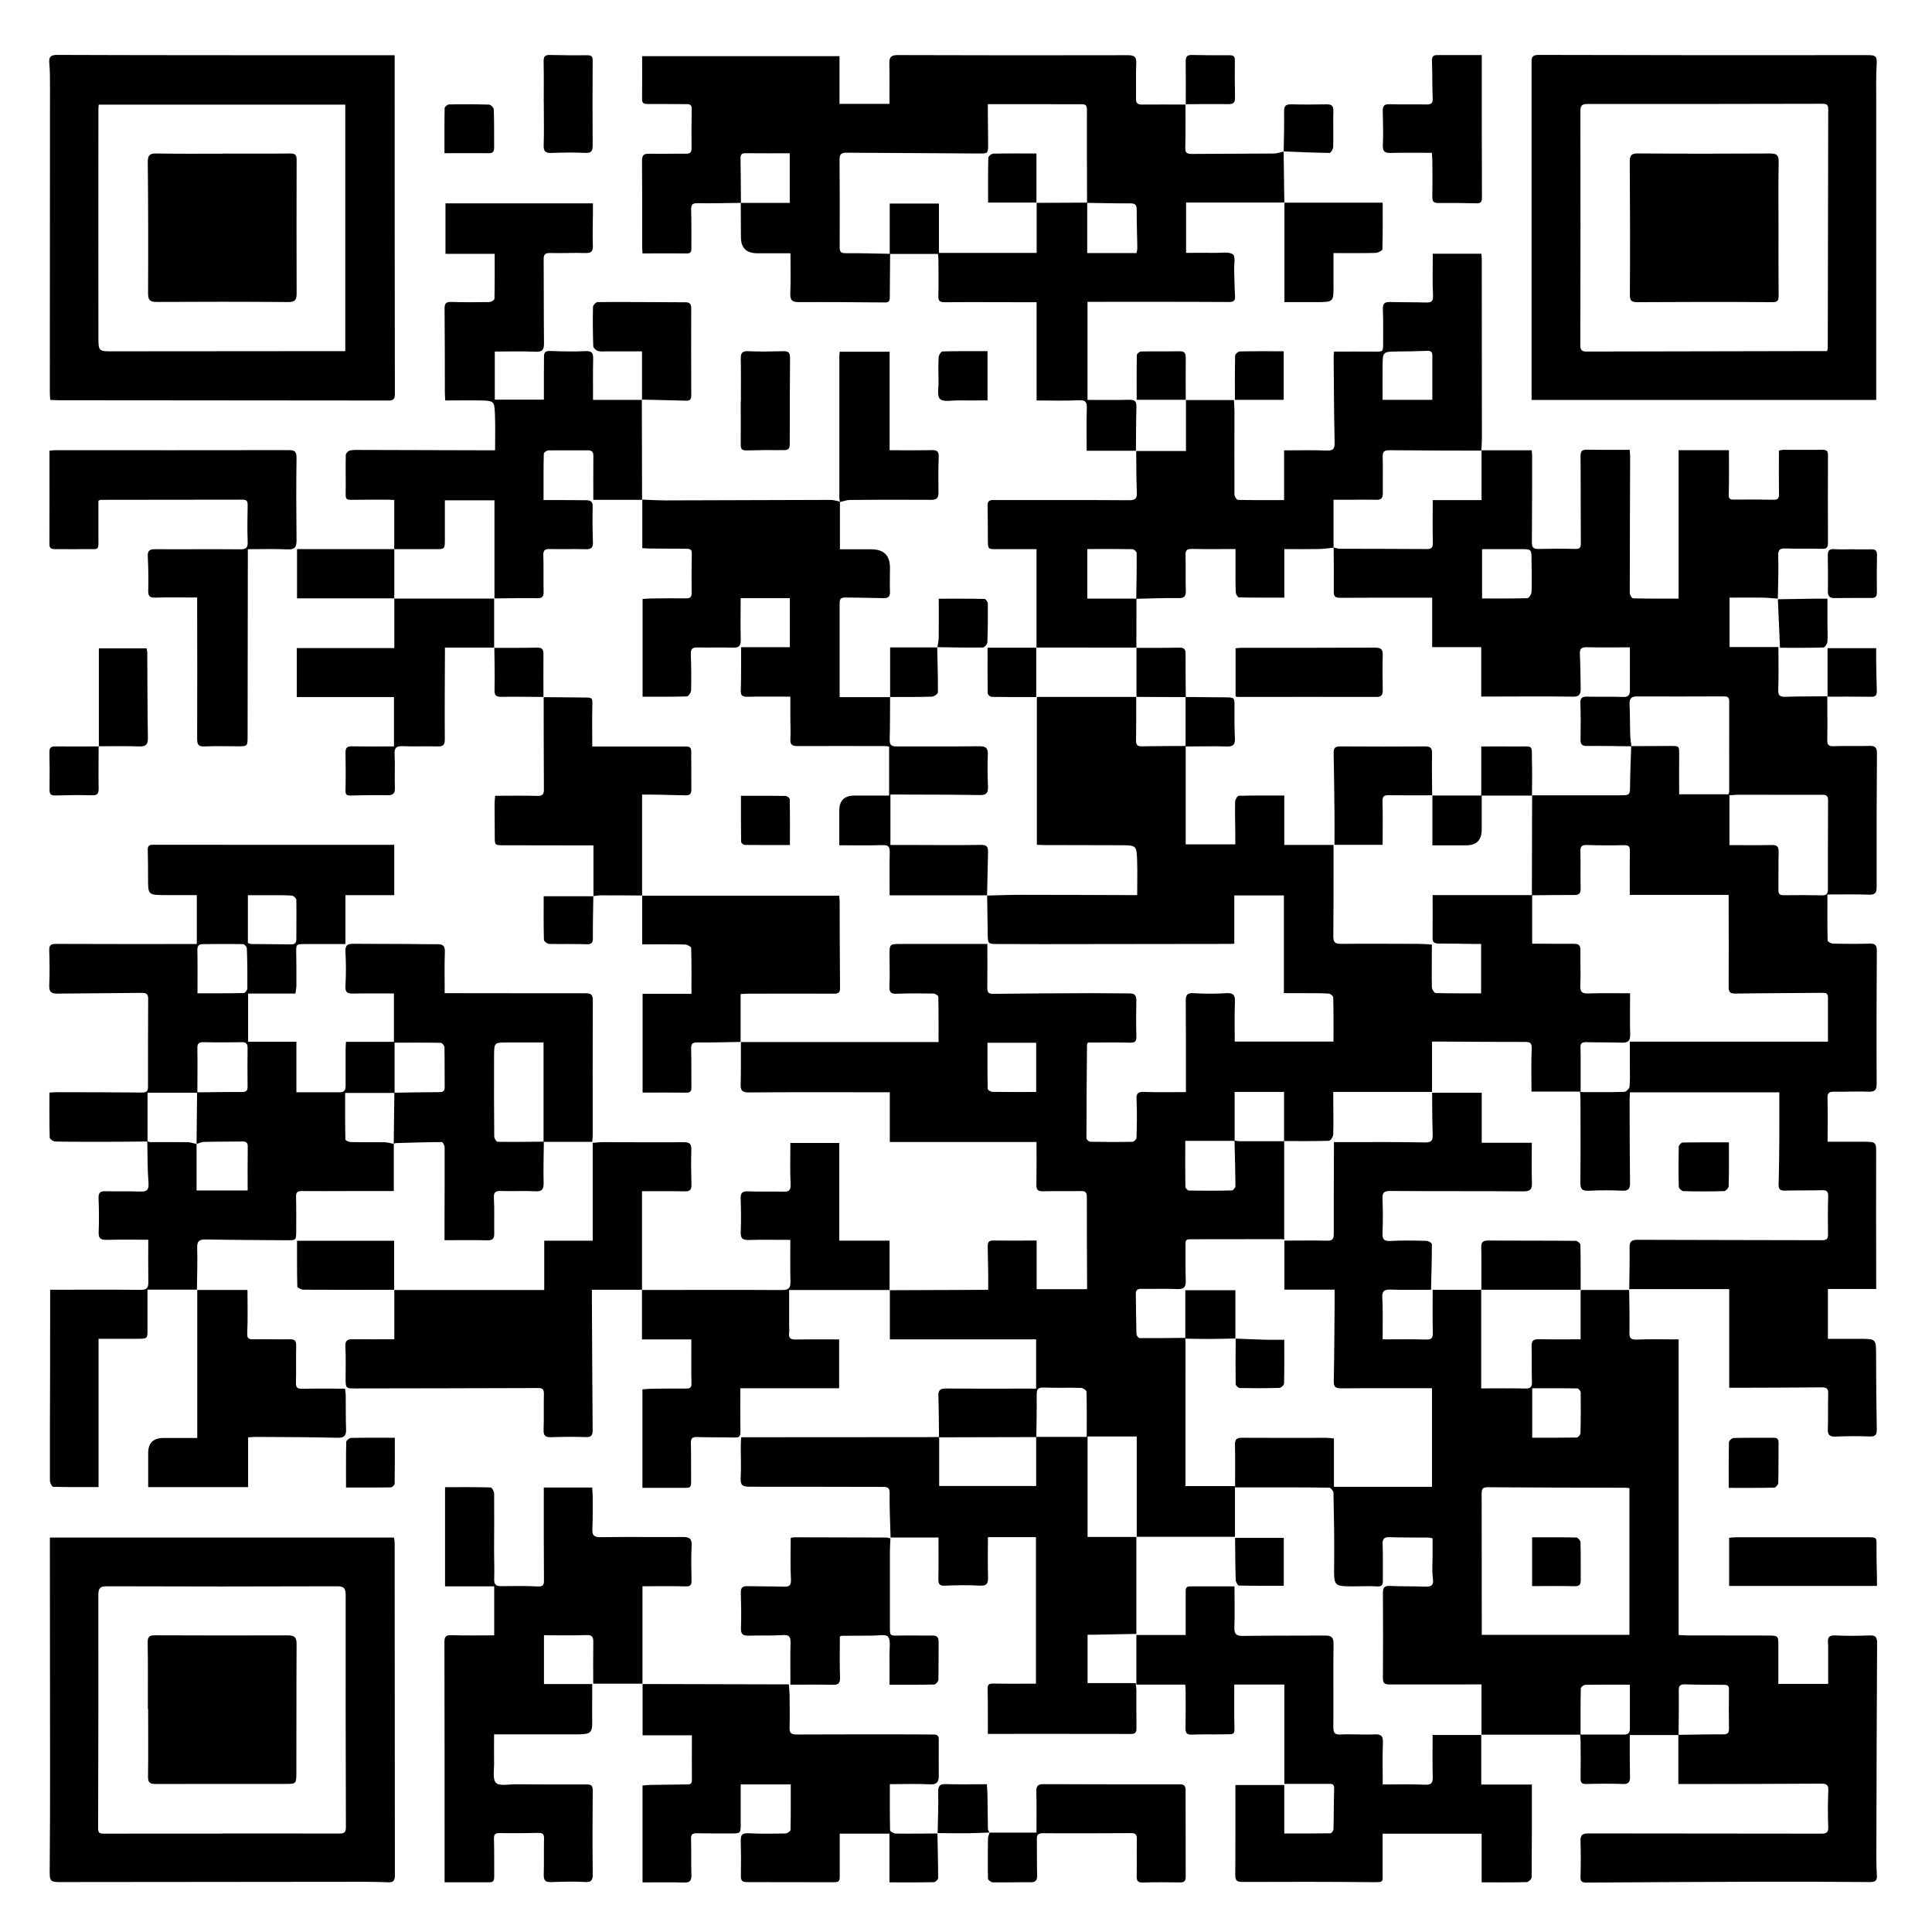 <svg width="342" height="342" fill="none" xmlns="http://www.w3.org/2000/svg"><rect width="100%" height="100%" fill="#808080" stroke="none"/><g clip-path="url(#a)"><path d="M0 342V0h342v342H0z" fill="#fff"/><path d="M166.222 254.551c-.03-2.49-.03-4.98-.11-7.47-.03-1.07.39-1.3 1.39-1.29 5.27.05 10.54.02 15.91.02v-8.72h-25.89v-8.74l-.03.04 15.82-.06h1.62c0-1.02.01-1.91 0-2.81-.02-1.62-.06-3.24-.09-4.86-.01-.6.09-1.06.86-1.06 2.57.02 5.14 0 7.8 0v8.61h8.93v-1.35c-.02-4.98-.05-9.97-.04-14.95 0-.82-.22-1.09-1.05-1.07-2.24.05-4.49-.02-6.73.04-.88.02-1.17-.26-1.15-1.13.04-2.49.02-4.97.02-7.6h-25.97v-8.8h-3.04c-7.31 0-14.62-.03-21.93.03-1.22.01-1.46-.39-1.43-1.48.07-2.49.03-4.98.04-7.48l-.05.04h35.04c0-2.79.02-5.4-.04-8.01 0-.2-.52-.56-.81-.57-2.16-.04-4.32-.06-6.48.03-1 .04-1.42-.16-1.37-1.27.09-1.82.03-3.65.02-5.48 0-2.04 0-2.06 2.02-2.06h15.3c0 2.67.02 5.2-.01 7.72 0 .74.11 1.12 1.02 1.11 5.86-.08 11.71-.1 17.57-.12 2.2 0 4.4.05 6.6.04.93 0 1.21.4 1.19 1.29-.05 2.12-.05 4.24.01 6.35.02.9-.29 1.11-1.16 1.08-2.48-.07-4.96-.02-7.43-.02-.07.18-.15.29-.15.4-.05 5.52-.1 11.04-.1 16.56 0 .21.44.59.68.6 2.49.05 4.98.06 7.47.01.25 0 .7-.45.71-.7.06-2.24.12-4.49.01-6.72-.06-1.1.16-1.45 1.31-1.41 2.43.09 4.86.03 7.43.03v-2.62c0-4.49 0-8.97-.03-13.46 0-1.01.15-1.51 1.37-1.43 1.94.13 3.91.11 5.85 0 1.28-.08 1.53.42 1.48 1.57-.09 2.31-.03 4.62-.03 7h17.48c0-2.68.02-5.25-.04-7.82 0-.24-.52-.66-.81-.68-1.37-.08-2.74-.06-4.11-.07h-3.82v-17.3h-8.78v8.55c-.3.01-.5.03-.7.03-11.05.01-22.1.03-33.14.04-2.62 0-5.23-.01-7.85-.02-1.95 0-1.94 0-1.96-1.9-.02-2.24-.06-4.48-.1-6.73l-.04.05c2.03-.05 4.06-.13 6.1-.13 6.43 0 12.87.03 19.3.05h1.2c0-2.08.06-4.09-.01-6.11-.1-2.69-.14-2.7-2.87-2.72-4.57-.02-9.13-.02-13.7-.03-.37 0-.73-.03-1.18-.05v-26.17h17.63l-.04-.05c0 2.57 0 5.15-.03 7.72 0 .7.13 1.08.94 1.07 2.61-.05 5.23-.04 7.85-.06v17.42h8.78v-1.82c-.02-1.91-.08-3.82-.03-5.73 0-.37.41-1.04.64-1.05 2.64-.07 5.29-.05 8.06-.05v8.75h8.72v2.46c0 4.57.01 9.14-.04 13.7-.01 1.02.28 1.36 1.34 1.35 4.57-.04 9.14-.01 13.71 0 .77 0 1.54.07 2.39.12v1.12c0 2.16-.04 4.32.01 6.47 0 .36.44 1 .7 1 2.68.07 5.36.05 8.01.05v-8.74h-.92c-2.2-.03-4.4-.07-6.6-.08-.69 0-1.08-.17-1.07-.97.03-2.48.01-4.96.01-7.6h17.62v8.6h1.12c2.08.01 4.15.04 6.23.02.81 0 1.21.19 1.19 1.12-.05 2.07.09 4.16-.02 6.23-.06 1.2.31 1.48 1.46 1.44 2.39-.09 4.79-.03 7.35-.03 0 2.53-.05 4.93.02 7.32.03 1.21-.49 1.46-1.57 1.42-2.07-.08-4.15-.02-6.23-.09-.79-.02-1.03.26-1 1.01.05 1.16.03 2.32.03 3.49v4.34c2.77 0 5.26.04 7.74-.04.33-.01.89-.6.92-.96.11-1.28.05-2.57.05-3.86v-4.07h35.07c0-2.7-.01-5.27 0-7.84 0-.7-.33-.8-.93-.8-5.15.05-10.3.05-15.45.13-.94.01-1.21-.25-1.2-1.19.04-4.78.01-9.55 0-14.33v-1.95h-17.5c0-2.67-.03-5.19.02-7.72.02-.8-.16-1.1-1.02-1.08-2.2.05-4.4.05-6.6-.03-.89-.03-1.16.23-1.14 1.11.06 2.2-.02 4.4.04 6.6.02.91-.32 1.15-1.16 1.14-2.49-.02-4.98.03-7.47.05.01-5.91.02-11.81.04-17.72l-.02.02c5.19 0 10.37.01 15.56 0 1.83 0 1.78-.03 1.8-1.89.02-2.27.13-4.54.2-6.81l6.96-.03c1.56 0 1.54-.01 1.53 1.58-.02 2.35 0 4.7 0 6.97h8.73c.09-.29.13-.37.13-.44 0-5.35-.02-10.7 0-16.05 0-.82-.45-.84-1.04-.84-5.1.01-10.21.04-15.31.01-1.08 0-1.34.47-1.29 1.45.09 1.82.06 3.65.12 5.47.02.64.14 1.27.21 1.91-2.61-.03-5.22-.09-7.84-.06-.85 0-1.18-.22-1.17-1.1.04-2.16.05-4.32-.03-6.47-.04-.99.36-1.18 1.24-1.16 2.12.05 4.23-.02 6.35.05.91.03 1.18-.34 1.18-1.15V114.591c-2.63 0-5.16.04-7.69-.02-.97-.02-1.2.34-1.16 1.23.09 2.07.11 4.15.14 6.22 0 .85-.26 1.32-1.32 1.3-4.69-.07-9.38-.03-14.07-.02h-2.22v-8.75h-8.68v-8.75c-5.58 0-10.93-.02-16.28.02-.89 0-1.15-.26-1.14-1.12.03-2.61 0-5.23-.02-7.84l-.03.04c.4.08.8.24 1.21.24 5.11.02 10.22.01 15.33.05.92 0 1.07-.35 1.05-1.19-.07-2.44-.02-4.88-.02-7.47h8.64v-8.85l-.03.03h8.91c.03.34.07.65.07.97 0 5.11 0 10.21-.04 15.32 0 .84.23 1.19 1.12 1.17 2.2-.05 4.4-.06 6.6 0 .83.02.94-.32.94-1.04-.03-5.11 0-10.21-.05-15.32-.01-.95.25-1.23 1.17-1.21 2.48.05 4.96.02 7.53.02.03.43.08.75.08 1.07-.02 8.1-.06 16.19-.06 24.29 0 .33.37.94.58.94 2.64.06 5.29.04 8.06.04v-26.27h8.91c0 2.68.04 5.24-.03 7.8-.02.73.14.96.85.95 2.37-.02 4.73-.03 7.1.02.81.02.95-.32.94-1.04-.04-2.53-.01-5.05-.01-7.66.3-.05.57-.14.84-.14 2.28 0 4.57.02 6.85 0 .65 0 .99.13.99.88-.02 5.23-.02 10.46 0 15.69 0 .79-.32.98-1.05.96-2.12-.05-4.24.02-6.35-.06-1.03-.04-1.45.14-1.41 1.33.09 2.52-.03 5.05-.06 7.58l.02-.03c-.89-.06-1.77-.16-2.66-.18-1.94-.03-3.88 0-5.91 0v8.75h8.65c0 2.61.06 5.09-.03 7.56-.04 1.04.32 1.27 1.27 1.24 2.48-.08 4.97-.06 7.45-.08l-.04-.03c0 2.57.05 5.15 0 7.72-.01.85.16 1.18 1.09 1.14 2.12-.08 4.24.01 6.35-.05 1.01-.03 1.36.26 1.35 1.33-.06 7.85-.07 15.7-.05 23.55 0 1.05-.19 1.5-1.35 1.45-2.39-.08-4.79-.03-7.37-.03 0 2.88-.02 5.52.04 8.16 0 .2.62.54.96.54 2.16.05 4.32.06 6.48 0 .98-.03 1.28.28 1.27 1.28-.05 7.81-.07 15.61-.03 23.42 0 1.13-.22 1.56-1.42 1.51-2.03-.08-4.07.04-6.1 0-.82-.01-1.2.15-1.18 1.08.06 2.52.02 5.05.02 7.78h6.27c2.41.01 2.33.02 2.32 2.42-.03 7.23 0 14.45.01 21.68v1.96h-8.55v8.83h5.58c2.97 0 2.94 0 2.95 2.91.01 4.36.04 8.72.12 13.08.02.95-.2 1.33-1.24 1.29-2.03-.08-4.07-.06-6.1.02-1.06.04-1.36-.35-1.32-1.37.07-2.07 0-4.15.06-6.23.03-.89-.27-1.12-1.14-1.11-4.98.05-9.97.05-14.95.07h-1.43v-17.46h-17.73l.03.03c.03-2.44.1-4.89.06-7.33-.02-1.06.26-1.43 1.4-1.43 10.88.05 21.76.03 32.64.07.8 0 1.1-.19 1.09-1.03-.04-2.24-.04-4.49.03-6.73.03-.92-.32-1.12-1.16-1.09-2.16.06-4.32.01-6.48.07-.86.02-1.17-.24-1.14-1.14.09-2.78.11-5.56.13-8.34.02-2.61 0-5.21 0-7.92h-26.44c-.02.43-.06.83-.06 1.23.01 4.94.01 9.88.07 14.82.01 1-.26 1.4-1.33 1.36-1.99-.08-3.99-.09-5.98.01-1.16.06-1.49-.29-1.48-1.44.05-4.9.03-9.8.02-14.7 0-.43-.05-.87-.08-1.41h-8.59c0-2.59-.08-5.08.04-7.56.05-1.09-.32-1.23-1.25-1.23-4.78.01-9.55-.03-14.33-.06h-2.07v8.94l.02-.03h-17.5v1.44c0 2.03.06 4.07-.01 6.1-.01.39-.47 1.1-.75 1.11-2.6.08-5.2.05-7.95.05v-8.7h-8.75v8.66h-8.74c0 2.86-.02 5.51.03 8.15 0 .23.4.65.63.65 2.53.04 5.06.04 7.58-.02.23 0 .65-.49.65-.76-.02-2.69-.11-5.38-.17-8.08.32.04.63.13.95.13 2.6.01 5.19 0 7.84 0v17.44l.04-.03c-.12-.03-.24-.08-.36-.08-5.48 0-10.96.02-16.43.02-.77 0-.72.48-.71 1 .02 2.08-.04 4.15.04 6.23.04 1.15-.24 1.65-1.51 1.59-2.11-.1-4.23 0-6.35-.04-.69-.01-.99.21-.98.92.04 2.37.04 4.73.11 7.1 0 .25.38.7.59.7 2.69.02 5.38-.02 8.07-.04l-.03-.03c.02.33.06.66.06.99 0 7.3 0 14.59-.01 21.89v3.39h8.76v9l.02-.03h-17.41v-17.76h-8.7v17.79h8.64v17.19l.03-.03-7.96.15h-.71v8.56h8.52c.05.51.12.91.12 1.31.01 2.24-.01 4.49.01 6.73 0 .68-.21.96-.93.96-8.39-.02-16.78-.01-25.37-.01v-1.85c0-2.03.01-4.07-.05-6.1-.02-.79.26-.97 1.02-.96 2.48.05 4.97.02 7.54.02v-25.94h-8.5c0 2.37-.05 4.69.02 7 .03 1.11-.12 1.67-1.47 1.59-2.07-.13-4.15-.07-6.23 0-.93.03-1.1-.32-1.09-1.16.05-2.44.02-4.88.02-7.36h-8.5l.02.02c-.07-2.6-.21-5.21-.17-7.81.02-1-.28-1.17-1.18-1.17-7.89 0-15.77-.05-23.66-.03-1.17 0-1.6-.29-1.53-1.53.11-1.94.01-3.9.02-5.85 0-.44.05-.88.08-1.38h1.59c10.34 0 20.67 0 31.01-.02.81 0 1.63-.01 2.44-.02v8.67h17.17v-8.69h8.95c0-2.88.03-5.45-.04-8.01 0-.24-.63-.66-.98-.67-2.2-.06-4.4.03-6.6-.06-1.05-.04-1.25.37-1.24 1.3.03 2.49-.03 4.98-.06 7.47-5.75.01-11.5.03-17.25.04l.02.12zm139.93-104.95c2.59 0 5.03.04 7.48-.02.93-.02 1.24.29 1.22 1.2-.05 2.24-.02 4.48-.04 6.72 0 .65.15.98.91.97 2.28-.04 4.56-.02 6.84.02.76.01 1.01-.28 1.01-1.02 0-5.27 0-10.54.03-15.81 0-.78-.28-.97-1.03-.97-4.9.02-9.79-.01-14.69-.01-.56 0-1.13.06-1.74.1v8.83l.01-.01zm-43.79-43.66c2.71 0 5.36.03 8.01-.05.27 0 .73-.71.74-1.1.07-1.91.02-3.82 0-5.73-.01-1.85-.02-1.85-1.86-1.85h-6.9v8.73h.01zm-78.94 87.36v-8.71h-8.62c0 2.79-.02 5.47.04 8.16 0 .19.55.53.85.53 2.52.04 5.05.02 7.73.02z" fill="#000"/><path d="M288.391 228.32c.03 2.49.1 4.98.05 7.47-.02.99.14 1.38 1.26 1.34 2.44-.1 4.889-.03 7.449-.03v52.32c.53.03.97.08 1.4.08 4.78 0 9.551 0 14.331.02 1.94 0 1.929.04 1.919 1.92-.01 2.19 0 4.38 0 6.64h8.82v-6.28c0-.33 0-.67-.03-1-.07-.91.16-1.35 1.24-1.3 2.03.1 4.07.08 6.1 0 1.04-.04 1.361.27 1.351 1.32-.07 12.62-.101 25.25-.131 37.87 0 1.08.02 2.16.09 3.24.06.89-.179 1.23-1.169 1.23-6.73-.06-13.46-.08-20.18-.06-10.01.03-20.021.09-30.021.15-.77 0-1.12-.13-1.09-1.02.07-2.12.06-4.24 0-6.35-.03-1.02.321-1.33 1.361-1.33 13.75.03 27.49.01 41.24.04.99 0 1.29-.22 1.25-1.24-.09-2.11-.07-4.24.01-6.35.04-.99-.24-1.27-1.25-1.26-8.06.06-16.11.05-24.17.07h-1.12v-8.71c2.65-.04 5.31-.1 7.96-.09.77 0 1.01-.24 1-1-.04-2.32-.03-4.64 0-6.97.01-.72-.35-.8-.93-.8-2.28 0-4.56 0-6.84-.08-.89-.03-1.13.26-1.12 1.13.04 2.61-.01 5.22-.03 7.84h-8.64v3.71c0 1.25.02 2.49.04 3.74.01.84-.261 1.26-1.241 1.22-2.16-.08-4.319-.06-6.479 0-.86.03-1.05-.29-1.03-1.08.04-2.16.02-4.32 0-6.48 0-.37-.051-.73-.081-1.17h-17.5l.04.04v-8.94c-5.58 0-10.939 0-16.289.01-.82 0-1.17-.2-1.16-1.12.04-5.03.03-10.05 0-15.08 0-.88.21-1.28 1.19-1.24 2.07.09 4.15.04 6.23.12 1.07.04 1.609-.14 1.429-1.43-.18-1.31-.06-2.65-.06-3.98v-3.14c-.33-.08-.449-.13-.569-.13-2.33-.02-4.651 0-6.981-.07-.94-.03-1.33.19-1.29 1.23.08 2.16.02 4.32.04 6.48 0 .69-.15 1.06-1 1-1.32-.09-2.66-.01-3.98-.01-3.76 0-3.69 0-3.64-3.72.05-4.28-.029-8.56-.119-12.83 0-.32-.481-.91-.741-.92-4.28-.06-8.55-.05-12.83-.05h-3.849c0-2.66.04-5.07-.02-7.47-.02-.95.22-1.32 1.24-1.31 4.98.04 9.97.01 14.95.01.4 0 .79.06 1.33.11v8.56h17.36v-17.45c-5.43 0-10.741-.03-16.061.02-1.03 0-1.359-.25-1.329-1.32.1-4.53.109-9.05.149-13.58v-2.57h-8.889v-8.71l-.04.03c2.53 0 5.049-.05 7.579.01.95.02 1.211-.28 1.201-1.19-.02-4.85.02-9.7.03-14.54v-1.72h1.799c4.76 0 9.531-.04 14.291.06 1.26.03 1.43-.42 1.39-1.5-.09-2.44-.071-4.89-.101-7.33l-.019.03h8.8v8.86h8.87c0 2.53-.061 4.81.019 7.09.05 1.22-.38 1.52-1.56 1.51-7.85-.06-15.689-.01-23.539-.07-1.14 0-1.401.34-1.351 1.41.08 1.99.08 3.99 0 5.98-.05 1.11.201 1.53 1.431 1.46 2.11-.12 4.229-.07 6.349-.02.34 0 .961.38.961.58 0 2.67-.09 5.34-.15 8.08-2.51 0-4.831.06-7.151-.03-1.12-.04-1.549.26-1.479 1.43.11 1.7.059 3.4.069 5.11v2.27c2.72 0 5.21-.05 7.69.03.98.03 1.201-.3 1.181-1.2-.05-2.48-.02-4.96-.02-7.6h8.629l-.039-.03v17.48c2.78 0 5.299-.04 7.819.02.97.02 1.19-.33 1.16-1.23-.07-2.07 0-4.15-.06-6.22-.03-.96.291-1.31 1.291-1.28 2.4.06 4.799.02 7.389.02v-8.74h8.621l-.03-.03v.01zm.05 35.11c-.26-.03-.421-.06-.581-.07-8.18-.02-16.359-.03-24.539-.09-.98 0-1.041.43-1.041 1.21.02 7.52.02 15.04.02 22.55v2.37h26.141v-25.98.01zm-8.65 43.62h7.74c.78 0 .999-.42.989-1.1V298.22c-2.77 0-5.329-.02-7.889.03-.28 0-.791.4-.801.63-.06 2.68-.039 5.36-.039 8.17zm-8.56-52.55c2.67 0 5.27.02 7.87-.03.24 0 .659-.49.669-.77.07-2.4.07-4.81.04-7.21 0-.25-.369-.7-.579-.71-2.64-.05-5.28-.03-8-.03v8.75zM26.099 202.069c-2.57.02-5.13.05-7.7.05-2.87 0-5.73.01-8.6-.05-.35 0-.99-.43-1-.68-.07-2.61-.05-5.22-.05-7.98.48-.03.91-.07 1.34-.07 5.03.01 10.05.01 15.08.06.77 0 1.03-.24 1.03-1 0-5.19 0-10.38.03-15.58 0-.91-.35-1.07-1.19-1.06-4.94.07-9.88.06-14.83.13-1.13.02-1.54-.3-1.49-1.48.09-2.03.06-4.07 0-6.1-.03-.9.17-1.22 1.16-1.22 8.3.04 16.6.02 24.96.02v-8.66h-5.55c-3.09-.02-3.09-.02-3.08-3.06 0-1.62-.01-3.24-.05-4.86-.02-.64.1-.99.88-.99 14.2.02 28.41.01 42.75.01v8.91h-8.64v8.66h-7.13c-1.63 0-1.61 0-1.58 1.68.03 1.87.04 3.74.03 5.61 0 .48-.11.96-.17 1.47h-8.38v8.53h8.55v8.94h7.75c.79 0 .96-.47.96-1.14v-6.48c0-.4.04-.8.06-1.3h8.49v-8.57c-2.43 0-4.83-.03-7.22.02-.97.02-1.42-.17-1.36-1.3.11-2.03.12-4.07 0-6.1-.07-1.18.4-1.42 1.41-1.41 2.99.03 5.98.01 8.97.03 1.95 0 3.9.06 5.86.04.98-.01 1.4.26 1.36 1.36-.09 2.39-.03 4.79-.03 7.31h1.95c7.64 0 15.29.03 22.93.02.9 0 1.35.13 1.34 1.21-.04 7.93-.02 15.86-.02 23.8 0 .41-.05.81-.08 1.29h-8.62v-17.59h-6.38c-2.33 0-2.37 0-2.38 2.31-.02 4.77-.01 9.55.03 14.32 0 .33.37.94.58.95 2.73.04 5.46 0 8.2-.02-.02 2.4-.1 4.81-.04 7.21.03 1.14-.2 1.65-1.49 1.57-1.99-.11-3.98.02-5.97-.05-.97-.03-1.41.12-1.34 1.27.12 2.07.02 4.15.06 6.22.02.89-.24 1.26-1.21 1.24-2.48-.06-4.95-.02-7.59-.02v-3.15c.01-4.44.04-8.88.02-13.32 0-.31-.32-.9-.49-.9-2.73.01-5.46.1-8.19.18-.11 0-.22.11-.33.17.04-3.03.07-6.06.11-9.09 2.65-.04 5.29-.09 7.94-.1.68 0 .98-.17.97-.9-.03-2.36.01-4.72-.04-7.08 0-.26-.42-.74-.66-.75-2.64-.05-5.29-.03-8.17-.03v8.9h-8.75c0 2.8-.02 5.52.04 8.25 0 .16.61.44.93.45 1.99.04 3.98 0 5.98.03.56 0 1.11.19 1.66.29v8.35h-8.1c-2.74 0-5.48.03-8.21 0-.76 0-1.01.24-.99 1.01.05 2.03.03 4.06.03 6.1 0 1.57-.07 1.62-1.6 1.6-4.81-.04-9.62-.05-14.43-.14-1.11-.02-1.54.27-1.5 1.46.07 2.49-.02 4.98-.05 7.46l.04-.04h-8.79c0 2.37-.01 4.65 0 6.92.01 1.76.03 1.77-1.74 1.78-2.27.01-4.55 0-6.92 0v26.25c-2.74 0-5.38.03-8.02-.05-.22 0-.59-.7-.59-1.07-.02-6.52.01-13.04.03-19.56 0-4.32 0-8.64.01-12.96v-1.29h1.42c4.86 0 9.72-.03 14.58.02 1.04.01 1.4-.31 1.38-1.33-.04-2.48-.01-4.97-.01-7.54-2.56 0-4.96-.05-7.35.02-1.08.03-1.47-.25-1.43-1.38.08-1.99.06-3.99-.02-5.98-.04-1.01.33-1.29 1.3-1.25 1.99.07 3.99-.02 5.98.06 1.21.05 1.67-.23 1.56-1.57-.2-2.44-.16-4.9-.21-7.34.19.06.38.16.57.16 2.18 0 4.36-.02 6.53.01.54 0 1.08.21 1.62.32v8.23h9.04c0-2.67-.02-5.19.02-7.72.01-.72-.25-.96-.93-.95-2.28.03-4.56.01-6.84.07-.43 0-.86.24-1.29.37l.09-9.14c2.65-.03 5.3-.08 7.95-.06.77 0 1-.25.99-1-.04-2.28-.02-4.56 0-6.83 0-.75-.3-1.01-1.05-.99-2.24.04-4.47.05-6.71 0-.87-.02-1.15.23-1.13 1.12.05 2.61 0 5.22 0 7.83h-8.82v8.62l-.02.01zm8.86-26.24c2.83 0 5.51.02 8.19-.04.23 0 .64-.53.64-.81.02-2.36 0-4.72-.09-7.08 0-.28-.43-.77-.67-.77-2.36-.05-4.72-.02-7.08 0-.69 0-1.03.25-1.01 1.04.05 2.48.02 4.97.02 7.66zm8.92-8.9c.23.07.43.18.62.18 2.36.03 4.73.03 7.09.06.74 0 .88-.4.87-1.04 0-2.28.04-4.56 0-6.84 0-.27-.49-.72-.77-.75-1.2-.09-2.4-.06-3.61-.07h-4.2v8.46zM131.128 35.91c-2.53.03-5.06.11-7.58.06-.94-.02-1.23.2-1.2 1.16.07 2.24.03 4.49.04 6.73 0 .54 0 1-.75 1-2.61-.02-5.21 0-7.9 0-.02-.4-.06-.72-.06-1.04 0-5.11.02-10.22-.03-15.33 0-.99.28-1.3 1.26-1.28 2.16.05 4.32-.03 6.48 0 .73.01 1.04-.18 1.03-.97-.03-2.32-.01-4.65.03-6.97.02-.81-.43-.84-1.03-.84-2.24 0-4.49-.03-6.73-.02-.62 0-1.04-.06-1.03-.85.03-2.49.01-4.98.01-7.62h34.94v8.45h8.84c0-2.43.04-4.79-.02-7.14-.02-1.09.26-1.5 1.46-1.5 13.58.05 27.17.05 40.75.02 1.11 0 1.56.24 1.5 1.44-.1 2.07 0 4.15-.05 6.23-.02.83.28 1.08 1.08 1.07 2.57-.03 5.15 0 7.72 0l-.03-.04c0 2.56.02 5.13-.04 7.69-.02.91.31 1.1 1.16 1.09 4.84-.05 9.68-.03 14.52-.07.58 0 1.16-.24 1.75-.36l-.02-.02.12 9.09.03-.04h-17.42v8.91c1.76 0 3.52-.02 5.28 0 1.03.02 2.34-.24 3.01.28.5.39.18 1.84.22 2.81.05 1.49.06 2.99.15 4.48.05.83-.14 1.14-1.09 1.13-8.3-.05-16.6-.03-25.02-.03v17.36c2.47 0 4.91.04 7.34-.02.95-.02 1.35.2 1.32 1.22-.07 2.61-.07 5.22-.09 7.84l.04-.04h-8.76c0-2.61-.06-5.04.03-7.47.04-1.14-.21-1.53-1.44-1.47-2.44.12-4.88.04-7.45.04V53.5h-1.19c-5.03 0-10.05-.04-15.08 0-.88 0-1.15-.24-1.12-1.13.06-2.12.02-4.24.01-6.35 0-.37-.05-.73-.08-1.07h-8.54v-8.92h8.71v8.74h17.3v-8.9l-.04.04c3-.01 5.99-.03 8.99-.04v8.93h8.73c.05-.32.14-.6.14-.88-.03-2.28-.12-4.56-.11-6.84 0-.92-.39-1.09-1.21-1.08-2.53.01-5.06-.05-7.58-.09-.01-5.52-.04-11.04-.02-16.56 0-.87-.44-.9-1.09-.9-3.03.01-6.06 0-9.09-.01h-7.36v1.34c.01 1.91.03 3.82.05 5.73 0 1.67-.03 1.67-1.63 1.66-7.8-.05-15.61-.08-23.41-.14-.88 0-1.27.22-1.26 1.19.04 5.19.04 10.38.02 15.57 0 .83.26 1.04 1.09 1.03 2.61-.02 5.22.06 7.84.11-.02 2.57-.05 5.14-.06 7.71 0 .61-.15.91-.84.9-5.1-.04-10.2-.09-15.29-.06-1.22 0-1.53-.41-1.48-1.59.1-2.27.03-4.55.03-7.06h-5.89c-1.913 0-2.873-.943-2.88-2.83 0-2.03-.02-4.06-.03-6.09h8.67v-8.78c-2.71 0-5.28.02-7.84-.01-.76 0-.88.32-.87.98.05 2.61.05 5.22.07 7.83l-.03-.02z" fill="#000"/><path d="M209.891 70.82h8.54c.03.69.09 1.31.09 1.92 0 4.94-.03 9.88 0 14.82 0 .32.39.92.61.93 2.68.06 5.37.04 8.18.04v-8.81c2.6 0 5.08-.06 7.55.03 1.1.04 1.41-.25 1.39-1.37-.11-5.06-.13-10.13-.17-15.19 0-.28.04-.57.07-.95 2.41 0 4.75-.03 7.1 0 1.59.02 1.59.07 1.59-1.53 0-1.99.03-3.99-.05-5.98-.04-1.02.35-1.3 1.3-1.27 2.12.06 4.23.03 6.35.09.94.03 1.28-.2 1.23-1.27-.12-2.4-.04-4.81-.04-7.36h8.59c.03.33.08.6.08.88 0 10.67.02 21.34.02 32.02 0 .66-.07 1.32-.1 1.98l.03-.03c-5.43-.02-10.86-.01-16.28-.07-.92 0-1.24.22-1.21 1.17.06 2.15 0 4.31.02 6.46 0 .84-.29 1.18-1.18 1.15-1.61-.06-3.23-.01-4.85-.01h-2.69v8.52l.03-.04c-.9.09-1.79.23-2.69.24-1.98.04-3.95.01-6.05.01v8.59c-2.76 0-5.4.02-8.04-.04-.2 0-.53-.55-.55-.86-.07-1.2-.05-2.4-.05-3.61v-4.09c-2.72 0-5.24.04-7.76-.02-.91-.02-1.11.32-1.09 1.16.06 2.07-.02 4.15.05 6.22.03 1.02-.26 1.35-1.32 1.33-2.48-.05-4.96.07-7.45.12.04-2.7.09-5.39.07-8.08 0-.25-.46-.7-.72-.7-2.64-.05-5.29-.03-8.02-.03v8.78h8.7c0 2.91 0 5.81-.01 8.72l.03-.05c-5.91 0-11.83 0-17.74-.01l.03.04V97.21h-6.99c-1.6 0-1.6.01-1.62-1.57-.01-2.03 0-4.07-.05-6.1-.02-.71.24-1.01.9-1.02.58-.01 1.16 0 1.74 0 7.48 0 14.95-.02 22.43.03 1.14 0 1.39-.34 1.35-1.41-.1-2.44-.08-4.89-.11-7.34 0 0-.04.04-.05.04h8.86v-9.07l-.04.04-.01.01zm43.66-.04v-7.86c0-.67-.3-.83-.93-.81-1.74.07-3.48.09-5.22.11-2.63.03-2.64.03-2.66 2.64-.02 1.97 0 3.94 0 5.92h8.81zM8.89 70.79c-.03-.51-.07-.96-.07-1.4.01-18.1.03-36.21.03-54.31 0-1.29 0-2.58-.12-3.86-.1-1.1.16-1.51 1.39-1.5 16.03.06 32.06.05 48.09.06h11.65v2.41c0 19.19.01 38.37.04 57.56 0 .86-.23 1.15-1.12 1.15-19.48-.03-38.95-.03-58.43-.05-.45 0-.9-.04-1.47-.07l.01.01zm52.22-52.27H17.48c-.03.34-.06.58-.06.83 0 13.41-.02 26.82 0 40.23 0 2.65.04 2.62 2.66 2.61 12.91-.02 25.83-.02 38.74-.03h2.3V18.52h-.01zM332.128 70.8h-61.01V11.34c0-.83-.15-1.62 1.2-1.62 19.52.05 39.03.07 58.55.04 1.25 0 1.4.39 1.34 1.51-.13 2.24-.08 4.48-.08 6.72V70.8zm-8.7-8.64c.06-.28.12-.39.12-.51.03-14.12.04-28.25.08-42.37 0-.85-.41-.91-1.08-.91-13.83.03-27.66.05-41.49.03-1.05 0-1.3.29-1.3 1.33.03 13.79.02 27.58-.01 41.37 0 .9.29 1.14 1.14 1.13 13.37-.04 26.75-.06 40.12-.08h2.42v.01zM8.84 272.18h60.9c.05.35.12.63.12.9.01 19.65.02 39.3.04 58.95 0 .87-.3 1.2-1.15 1.17-1.54-.06-3.07-.09-4.61-.09-17.49.01-34.98.03-52.47.05h-.25c-2.72.04-2.65.04-2.62-2.65.06-6.02.06-12.05.06-18.07 0-12.59-.02-25.18-.03-37.76v-2.5h.01zm30.4 52.41v-.03c6.94 0 13.87 0 20.81.01.81 0 1.18-.15 1.18-1.09-.04-13.71-.06-27.41-.04-41.12 0-1.15-.25-1.56-1.5-1.56-13.58.05-27.16.05-40.75 0-1.21 0-1.53.32-1.53 1.51.02 13.79 0 27.58-.04 41.37 0 .85.37.92 1.06.91 6.94-.02 13.87-.01 20.81-.01v.01z" fill="#000"/><path d="M113.618 70.75c.01 5.92.02 11.83.04 17.75l.03-.02h-8.66c0-2.69-.02-5.22.01-7.74 0-.75-.26-1.02-1-1.02-2.32.02-4.65-.03-6.97.01-.29 0-.81.38-.81.6-.06 2.68-.04 5.36-.04 8.19h1.33c2.03 0 4.06 0 6.1.03.7 0 1.29.09 1.27 1.07-.05 2.11-.04 4.23.04 6.34.04 1.01-.33 1.29-1.29 1.26-2.11-.06-4.23.01-6.35-.03-.85-.02-1.17.2-1.14 1.11.07 2.15 0 4.31.05 6.47.02.88-.28 1.14-1.15 1.12-2.53-.04-5.06.02-7.58.04l.03.03v-17.4h-8.78v6.94c0 1.71-.01 1.71-1.68 1.71h-7.27v8.75l.03-.04h-17.25V97.2h17.21v-8.69c-.39-.02-.82-.06-1.26-.06-2.12 0-4.24 0-6.35.03-.63 0-1-.05-.99-.85.04-2.37-.03-4.73.02-7.1 0-.28.45-.73.75-.79.68-.14 1.4-.09 2.11-.09l22.43.06h1.14c0-2.14.06-4.21-.02-6.26-.1-2.48-.15-2.51-2.59-2.56-2.03-.04-4.06 0-6.21 0-.03-.54-.07-.98-.07-1.42-.01-4.94 0-9.88-.05-14.83 0-.94.26-1.22 1.2-1.19 2.24.07 4.49.06 6.73.02.32 0 .89-.37.9-.58.06-2.61.04-5.22.04-7.96h-8.71V36h26.1v1.85c-.01 1.87-.09 3.74-.01 5.6.04 1.06-.3 1.37-1.34 1.34-2.07-.06-4.15.05-6.23 0-.87-.02-1.15.24-1.14 1.12.04 4.94 0 9.88.06 14.83.02 1.2-.31 1.57-1.53 1.52-2.36-.1-4.72-.03-7.18-.03v8.51h8.69v-4.29c0-1.12.01-2.24.02-3.36 0-.71.28-.99 1.07-.96 2.12.08 4.24.12 6.35.03 1.14-.05 1.3.41 1.28 1.38-.05 2.36-.02 4.72-.02 7.25h8.73l-.04-.03-.05-.01z" fill="#000"/><path d="M148.682 88.86v8.38h5.57c2.193-.007 3.29 1.08 3.29 3.26 0 1.41-.06 2.82 0 4.23.03.89-.32 1.18-1.16 1.15-2.2-.06-4.4-.07-6.59-.11-.63-.01-1.16.03-1.16.89.01 5.51 0 11.02 0 16.74h8.96l-.03-.03c-.02 2.53 0 5.06-.07 7.59-.03.98.38 1.18 1.25 1.17 4.85-.02 9.71.03 14.56-.03 1.19-.02 1.61.29 1.56 1.51-.08 1.9-.04 3.82.03 5.72.04 1.09-.35 1.43-1.44 1.41-4.56-.08-9.13-.07-13.69-.09h-2.14v8.93h4.45c3.86 0 7.72.05 11.57-.02 1.05-.02 1.29.37 1.26 1.28-.07 2.57-.12 5.14-.17 7.7l.04-.05h-17.29c0-2.66-.04-5.14.02-7.62.02-.98-.24-1.3-1.27-1.27-2.51.08-5.03.03-7.66.03v-6.14c0-1.78.903-2.667 2.71-2.66h6.11v-8.68c-.34-.04-.54-.08-.74-.08-5.15 0-10.3-.03-15.45 0-.95 0-1.37-.23-1.29-1.26.08-1.07 0-2.16 0-3.24v-4.25c-2.66 0-5.15-.04-7.63.02-.88.02-1.19-.26-1.15-1.13.06-1.49.05-2.99.06-4.49v-3.15h8.63v-8.69h-8.71c0 2.55-.05 4.95.02 7.35.03 1.09-.33 1.46-1.43 1.42-2.07-.08-4.15.02-6.23-.04-.96-.03-1.21.32-1.18 1.22.08 2.12.1 4.24.05 6.35 0 .39-.47 1.09-.74 1.1-2.6.08-5.2.05-7.85.05v-17.3c.55-.03 1.04-.08 1.53-.09 2.04-.02 4.07-.05 6.11-.02.72.01 1.05-.16 1.04-.96-.03-2.32-.01-4.65.03-6.97.02-.8-.41-.85-1.02-.85-2.12 0-4.24-.02-6.36-.04-.44 0-.88-.04-1.38-.07v-8.61l-.03.02c1.37.05 2.73.14 4.1.14 9.76-.02 19.51-.07 29.27-.09.56 0 1.11.21 1.67.32l-.03.05zM113.752 298.039h-8.74c0-2.47-.03-4.91.01-7.35.02-.93-.2-1.3-1.26-1.25-2.44.1-4.89.03-7.47.03v8.64h8.54v2.66c0 .96-.03 1.91-.01 2.87.07 3.35.08 3.37-3.34 3.38-4.61.01-9.22 0-14.02 0 0 1.72-.03 3.37 0 5.01.03 1.23-.31 2.85.33 3.56.55.62 2.26.26 3.45.26 4.2.03 8.39.05 12.59.03.78 0 1.09.16 1.09 1.03-.04 4.94-.05 9.88 0 14.82.01 1.05-.17 1.49-1.36 1.42-1.99-.11-3.99-.06-5.98.02-1.06.04-1.36-.33-1.33-1.36.07-2.12 0-4.24.05-6.36.02-.77-.24-1.01-1.01-.99-2.28.05-4.57.08-6.85.03-.88-.02-1.02.32-1 1.1.06 2.16.03 4.32.04 6.48 0 .55.03 1.13-.78 1.13h-8v-3.25c0-13.09 0-26.17-.03-39.26 0-.99.28-1.27 1.28-1.23 2.48.08 4.96.03 7.53.03v-8.67h-8.7v-17.56c2.71 0 5.39-.03 8.07.05.23 0 .61.69.62 1.06.03 3.36 0 6.73-.01 10.09 0 1.7.08 3.41.02 5.11-.03.97.37 1.22 1.24 1.21 2.16-.02 4.32-.06 6.48.05.96.05 1.1-.29 1.09-1.13-.04-4.99-.03-9.97-.03-14.96v-1.42h8.57c.03.57.09 1.13.09 1.7 0 1.87.03 3.74-.06 5.6-.05 1.11.23 1.51 1.44 1.49 4.86-.07 9.72.01 14.58-.03 1.15 0 1.62.27 1.55 1.53-.11 2.07-.05 4.15-.02 6.23 0 .74-.2 1-1.01.98-2.52-.07-5.04-.02-7.67-.02v17.27l.03-.04-.01.01zM262.209 307.079v8.82h8.96c0 5.64.01 11.03-.04 16.42 0 .3-.56.84-.87.85-2.61.07-5.22.04-7.98.04v-8.61h-17.53v6.75c0 1.86.29 1.85-1.87 1.83-7.64-.08-15.28-.07-22.92-.04-.98 0-1.3-.22-1.29-1.23.04-5.27.02-10.54.02-15.93h8.65v8.58c2.81 0 5.5.02 8.19-.03.19 0 .52-.48.52-.75.07-2.41.05-4.81.12-7.22.03-.9-.57-.77-1.08-.78-2.53-.01-5.05 0-7.74 0v-17.58h-8.86c0 2.13-.02 4.23 0 6.34.04 2.84.38 2.41-2.39 2.47-1.7.04-3.41-.03-5.11.05-.91.04-1.15-.29-1.13-1.14.04-2.2.02-4.4.02-6.6 0-.32-.04-.64-.07-1.11h-8.65v-8.82l-.03.03h8.76v-7.42c0-.54-.09-1.17.72-1.18 2.6-.02 5.21 0 7.92 0 0 2.55.06 4.91-.02 7.26-.04 1.22.36 1.53 1.56 1.51 4.86-.08 9.72-.03 14.58-.07 1.05 0 1.42.36 1.41 1.47-.06 4.9 0 9.8-.03 14.7 0 .97.16 1.41 1.29 1.35 1.99-.1 3.99.07 5.98-.02 1.22-.06 1.55.31 1.5 1.52-.1 2.39-.03 4.79-.03 7.35 2.58 0 5.02-.09 7.45.04 1.26.06 1.44-.41 1.4-1.49-.07-2.4-.02-4.8-.02-7.31h8.65l-.04-.04v-.01z" fill="#000"/><path d="M165.939 324.501c.05 2.65.13 5.3.13 7.95 0 .25-.48.72-.74.73-2.56.06-5.13.03-7.88.03v-8.62h-8.8c0 2.37-.01 4.68 0 6.99.01 1.59.03 1.61-1.54 1.61-4.94 0-9.88-.02-14.82-.02-.74 0-1.16-.16-1.14-1.04.04-2.12.03-4.24-.02-6.35-.02-.94.25-1.31 1.29-1.26 2.2.11 4.4.08 6.6.04.32 0 .91-.4.92-.63.06-2.65.04-5.3.04-8.06h-8.86v6.86c0 1.83.01 1.83-1.78 1.82-1.99 0-3.99.02-5.98-.03-.84-.02-1.06.25-1.03 1.07.07 2.12 0 4.24.06 6.35.02.95-.25 1.33-1.27 1.3-2.44-.07-4.88-.02-7.38-.02v-17.15c.45-.04.93-.1 1.4-.11 2.12-.04 4.23-.06 6.35-.08.54 0 1 0 .99-.74-.02-2.61 0-5.22 0-7.96h-8.73v-9.12l-.03.04 23.66.06h2.26c.05.64.12 1.23.13 1.83.02 1.95.06 3.9 0 5.85-.03.93.29 1.2 1.21 1.2 6.85-.04 13.7-.02 20.55-.02 1.25 0 2.49.03 3.74.02.6 0 .91.18.91.86-.02 2.16 0 4.32 0 6.47 0 1.04-.31 1.55-1.53 1.49-2.31-.12-4.63-.03-7.13-.03 0 2.78-.02 5.46.04 8.14 0 .22.62.59.96.6 2.49.04 4.98 0 7.47-.01l-.03-.03-.02-.03zM69.78 228.36h26.56v-8.73h8.58v-17.32c.64-.05 1.21-.13 1.78-.13 4.78 0 9.55.05 14.33.01 1.03 0 1.39.28 1.35 1.34-.07 2.07-.03 4.15.02 6.23.02.89-.31 1.14-1.17 1.13-2.45-.05-4.9-.02-7.58-.02v17.48l.04-.04h-8.91v2.06c.04 7.6.07 15.2.13 22.8 0 .9-.21 1.25-1.19 1.22-2.07-.07-4.15-.05-6.23.02-1 .03-1.29-.34-1.26-1.31.07-2.12 0-4.24.05-6.35.02-.84-.28-1.05-1.08-1.04-10.72.04-21.43.05-32.15.07-1.87 0-1.87.01-1.87-1.9 0-1.83.06-3.66-.04-5.48-.06-1.01.27-1.34 1.23-1.33 2.41.03 4.82 0 7.43 0v-8.75l-.04.04h.02z" fill="#000"/><path d="M113.642 228.35c8.26 0 16.53-.04 24.79.01 1.18 0 1.52-.37 1.49-1.48-.05-2.44-.02-4.88-.02-7.4-2.57 0-4.97-.05-7.36.02-1.09.03-1.46-.28-1.42-1.39.08-1.95.06-3.9-.01-5.85-.04-.99.2-1.42 1.3-1.37 2.07.09 4.15 0 6.23.06.99.03 1.36-.2 1.31-1.31-.12-2.39-.04-4.8-.04-7.31h8.66v17.29h8.9v8.78l.03-.04h-17.81v6.4c0 .37.06.76 0 1.12-.18 1.05.32 1.26 1.26 1.24 2.49-.05 4.98-.02 7.59-.02v8.65h-17.49c0 2.1-.02 4.08 0 6.05.04 3.09.29 2.66-2.59 2.64-1.7-.01-3.41 0-5.11-.06-.84-.03-1.07.3-1.05 1.1.05 2.28.02 4.57.04 6.85 0 .6-.02 1.06-.82 1.05-2.57-.02-5.14 0-7.8 0v-17.44c.56-.04 1.13-.1 1.7-.11 1.99-.02 3.99-.04 5.98-.03.62 0 1.01-.04 1-.85-.05-2.57-.02-5.13-.02-7.85h-8.74v-8.79l-.04.04h.04zM43.87 97.21v2.63c-.01 10.17-.02 20.35-.04 30.52 0 1.75-.01 1.75-1.77 1.75-1.95 0-3.91-.07-5.85.02-1.09.05-1.32-.35-1.31-1.35.03-7.85.01-15.7 0-23.55v-1.46c-2.49 0-4.92-.05-7.35.02-.96.03-1.33-.17-1.31-1.21.05-2.03.02-4.07-.08-6.1-.05-1.03.36-1.26 1.3-1.26 5.02.03 10.05-.03 15.07.02 1.05 0 1.35-.29 1.31-1.33-.08-2.16-.04-4.32 0-6.47.01-.67-.15-1-.88-.99-8.39.02-16.78.02-25.16.03-.07 0-.15.06-.38.16v5.98c0 3.15.29 2.52-2.54 2.58-1.7.04-3.41 0-5.11.01-.62 0-1.02-.1-1.02-.87.02-5.47.01-10.95.01-16.56.39-.03.74-.09 1.09-.09 13.74 0 27.49.02 41.23-.01 1.06 0 1.42.22 1.41 1.37-.07 4.86-.05 9.72 0 14.58.01 1.22-.3 1.69-1.61 1.62-2.27-.11-4.56-.03-7.03-.03l.02-.01zM131.151 184.439c-2.57.04-5.13.13-7.7.09-.93-.01-1.12.3-1.1 1.14.05 2.24.02 4.48.04 6.72 0 .61-.05 1.04-.85 1.03-2.57-.03-5.13-.01-7.79-.01v-17.48h8.65c0-2.83.03-5.47-.05-8.1 0-.23-.68-.62-1.05-.63-2.49-.06-4.97-.03-7.62-.03v-8.64l-.04.03h34.92c.03.39.06.64.07.88.02 5.14.02 10.29.07 15.43 0 .83-.26 1.04-1.08 1.03-5.06-.03-10.12 0-15.18 0-.4 0-.8.04-1.34.07v8.51l.05-.04zM34.87 228.35h8.94c0 2.57.07 5.09-.04 7.6-.04.92.15 1.15 1.04 1.13 2.16-.04 4.32.04 6.48 0 .88-.02 1.16.26 1.14 1.14-.05 2.16.02 4.32-.04 6.47-.03.86.19 1.17 1.09 1.15 2.49-.06 4.98-.02 7.59-.02.04.34.12.69.13 1.04.02 2.03-.01 4.07.06 6.1.04 1.16-.28 1.58-1.55 1.55-4.77-.12-9.55-.12-14.32-.15-.45 0-.9.04-1.47.07v8.82H26.23v-6.04c0-1.767.897-2.653 2.69-2.66h6v-26.22l-.04.04-.01-.02z" fill="#000"/><path d="M113.691 158.519c-2.44-.01-4.88-.04-7.32-.03-.45 0-.89.09-1.34.14l.02.02v-9h-3.38c-4.15 0-8.31 0-12.46-.02-1.65 0-1.63-.02-1.63-1.62 0-1.91-.03-3.82-.03-5.73 0-.44.06-.88.1-1.41 2.56 0 5.01-.05 7.45.02.97.03 1.19-.3 1.18-1.2-.04-5.44-.03-10.88-.04-16.32l-.04.04c2.37.02 4.73.03 7.1.06 1.65.02 1.59.02 1.55 1.61-.05 2.31-.01 4.62-.01 7.07h16.31c.59 0 1.21-.07 1.21.83 0 2.28 0 4.57.02 6.85 0 .79-.39.98-1.09.96-1.99-.06-3.99-.09-5.98-.13h-1.65v17.9l.04-.03-.01-.01zM87.51 114.64h-8.75v1.29c-.02 4.98-.06 9.96-.02 14.94 0 1.01-.32 1.29-1.29 1.26-2.03-.06-4.07.04-6.1-.04-1.1-.05-1.57.2-1.5 1.41.1 1.95-.02 3.9.05 5.85.04.99-.19 1.44-1.28 1.42-2.2-.04-4.4 0-6.6.05-.63.01-.87-.16-.86-.85.05-2.24.04-4.48 0-6.72-.02-.87.29-1.16 1.16-1.14 2.44.05 4.88.02 7.42.02v-8.74h-17.2v-8.67H69.8v-8.8l-.03.04H87.5l-.03-.03v8.76l.03-.05h.01zM157.629 272.301c-.04.78-.1 1.57-.1 2.35v13.33c0 1.62-.01 1.58 1.68 1.54 1.95-.04 3.9.03 5.85 0 .83-.02 1.1.34 1.09 1.11-.02 2.24.02 4.48-.04 6.73 0 .29-.46.82-.72.83-2.57.06-5.14.04-7.93.04 0-1.92.02-3.73 0-5.53-.01-1.02.25-2.33-.27-2.98-.4-.49-1.84-.17-2.81-.18-1.78 0-3.57 0-5.35.02-.08 0-.15.06-.36.14 0 2.37-.06 4.8.03 7.23.04 1.08-.32 1.34-1.34 1.31-2.44-.06-4.89-.02-7.44-.02 0-2.61-.04-5.04.02-7.47.02-1-.23-1.38-1.32-1.31-2.03.12-4.07.05-6.1.1-.98.03-1.41-.26-1.36-1.35.08-2.07.04-4.15-.02-6.23-.03-.87.27-1.2 1.13-1.18 2.16.05 4.32.02 6.48.09 1.03.03 1.32-.26 1.26-1.36-.13-2.39-.04-4.79-.04-7.27.2-.03.44-.11.67-.11 5.4 0 10.79.02 16.19.04.28 0 .56.1.84.15l-.02-.02h-.02zM175.17 324.41h8.3c0-2.39.05-4.83-.02-7.27-.03-.99.29-1.32 1.25-1.31 8.06.03 16.12.04 24.18.03.8 0 .99.35.99 1.06 0 5.11 0 10.22.02 15.33 0 .79-.32.98-1.05.97-2.16-.03-4.32-.05-6.48.02-.89.03-1.17-.25-1.15-1.12.05-2.2-.01-4.4.03-6.6.01-.75-.21-1.02-.98-1.02-5.23.03-10.47.04-15.7.02-.76 0-1.04.26-1.02 1 .03 2.16 0 4.32.05 6.48.02.85-.26 1.2-1.13 1.19-2.24-.02-4.49.06-6.73.02-.3 0-.83-.43-.84-.66-.05-2.37-.03-4.73 0-7.1 0-.35.2-.71.3-1.06l-.01.01-.01.01zM148.688 88.87c-.04-.24-.11-.48-.11-.72V62.99c0-.2.03-.41.06-.73h8.84V79.7c2.63 0 5.06.03 7.5-.02.92-.02 1.23.26 1.19 1.21-.08 2.11-.07 4.23-.04 6.35.01.99-.4 1.25-1.35 1.24-4.77-.04-9.55-.02-14.32.02-.59 0-1.18.24-1.76.37h-.01zM262.301 9.76v2.14c0 7.64 0 15.28.03 22.91 0 .69 0 1.21-.95 1.18-2.28-.06-4.57-.07-6.85-.06-.76 0-.99-.29-.98-1.04.04-2.16.01-4.32 0-6.47 0-.44-.06-.89-.09-1.37-2.5 0-4.9-.04-7.29.02-.99.02-1.42-.21-1.38-1.31.08-2.03.04-4.07-.02-6.1-.03-.93.28-1.24 1.21-1.21 2.2.06 4.4 0 6.6.04.81.01 1.07-.25 1.03-1.09-.09-2.2-.04-4.4-.13-6.6-.03-.77.23-1.06.96-1.05h7.83l.03.01zM227.34 35.88h17.42c0 2.88.03 5.56-.05 8.24 0 .24-.77.64-1.19.65-2.44.06-4.88.03-7.47.03 0 1.93-.01 3.78 0 5.63.03 3.03.04 3.04-3.01 3.05h-5.67V35.84l-.03.04zM113.649 70.78V62.2h-6.38c-.5 0-1.03.07-1.48-.09-.32-.11-.76-.53-.77-.82-.08-2.32-.1-4.64-.05-6.96 0-.31.55-.86.84-.86 5.18-.03 10.37.02 15.55.04.73 0 1.01.32 1 1.06-.02 5.14-.01 10.29.01 15.43 0 .7-.23.95-.94.93-2.61-.08-5.22-.13-7.83-.19l.04.03.01.01zM306.088 280.75v-8.53c.47-.04.91-.1 1.35-.1 7.72 0 15.43-.01 23.15 0 1.66 0 1.61.03 1.59 1.63-.02 1.91.05 3.81.08 5.72v1.27h-26.18l.01.01zM131.151 70.96c0-2.49.03-4.98-.02-7.46-.02-1 .25-1.39 1.35-1.33 2.07.1 4.15.05 6.22 0 .87-.02 1.15.28 1.15 1.15-.04 5.1-.05 10.2-.05 15.3 0 .71-.2 1.06-.99 1.06-2.24-.02-4.48-.01-6.72.05-.82.02-.97-.35-.97-1.04.02-2.57 0-5.14 0-7.71h.02l.01-.02zM69.81 228.321c-5.36 0-10.71.02-16.07-.02-.39 0-1.1-.35-1.11-.55-.07-2.68-.05-5.37-.05-8.11h17.19v8.7l.04-.04v.02zM17.5 132.14v-17.37h8.45c.04.22.12.49.12.76.03 5.02.02 10.03.11 15.05.02 1.2-.31 1.59-1.52 1.55-2.4-.08-4.8-.03-7.21-.03l.04.04h.01zM96.252 18.28c0-2.45.03-4.9-.02-7.35-.02-.83.16-1.22 1.08-1.2 2.24.06 4.49.07 6.73.05.77 0 .87.35.87.99-.02 4.98-.04 9.96 0 14.95 0 1.03-.23 1.39-1.32 1.34-1.99-.09-3.99-.06-5.98.01-1 .03-1.4-.23-1.37-1.31.08-2.49.02-4.98.02-7.48h-.02.01zM174.81 62.15v8.73c-1.78 0-3.55.02-5.31 0-1.07-.01-2.52.31-3.1-.25-.56-.53-.24-2.01-.26-3.07-.03-1.45-.06-2.91.02-4.35.02-.36.44-.99.68-1 2.61-.07 5.21-.05 7.97-.05v-.01zM165.979 324.53c.04-2.44.16-4.88.1-7.32-.02-1.12.31-1.42 1.4-1.39 2.36.08 4.72.02 7.22.02.04.71.09 1.31.1 1.91.03 1.99.04 3.99.08 5.98 0 .23.18.46.28.68l.02-.02c-1.31.05-2.61.12-3.92.13-1.77.02-3.54-.02-5.31-.03l.03.03v.01zM306.019 263.38c0-2.87-.02-5.48.04-8.08 0-.27.52-.74.8-.75 2.37-.06 4.73-.02 7.1-.04.63 0 .88.22.88.88-.03 2.37.01 4.73-.05 7.1 0 .3-.45.84-.7.85-2.61.06-5.22.04-8.06.04h-.01zM78.68 27.11c0-2.74-.02-5.35.03-7.96 0-.24.49-.66.75-.66 2.37-.05 4.73-.05 7.1.03.31.01.84.54.85.85.08 2.24.05 4.48.06 6.72 0 .62-.14 1.03-.89 1.03-2.56-.02-5.13 0-7.9 0v-.01zM69.89 254.509c0 2.83.02 5.47-.03 8.11 0 .24-.41.67-.63.67-2.64.05-5.28.03-7.98.03 0-2.82-.02-5.45.04-8.08 0-.25.56-.7.87-.7 2.52-.06 5.04-.03 7.73-.03z" fill="#000"/><path d="M17.46 132.1c0 2.49-.05 4.98 0 7.46.02.91-.22 1.25-1.18 1.22-2.15-.06-4.31-.03-6.47.03-.75.02-1.05-.2-1.04-.98.03-2.24.02-4.48-.02-6.72-.01-.78.3-.99 1.04-.98 2.57.03 5.14 0 7.72 0l-.04-.04-.01.01zM209.901 18.5c0-2.52.03-5.05-.01-7.57-.01-.82.17-1.22 1.08-1.2 2.23.06 4.47.06 6.71.05.62 0 .91.16.91.83-.02 2.23-.02 4.47.03 6.7.02.89-.34 1.13-1.18 1.12-2.52-.03-5.04 0-7.57.02l.04.04-.01.01zM165.928 114.6c.08-.55.23-1.11.24-1.66.03-2.27.01-4.55.01-6.96 2.81 0 5.45-.02 8.1.04.21 0 .58.54.59.83.02 2.28 0 4.57-.09 6.85-.01.33-.51.92-.79.92-2.7.04-5.39-.02-8.09-.06l.03.03v.01zM96.24 123.371c-2.49-.01-4.98-.06-7.46-.02-.99.02-1.27-.26-1.24-1.28.07-2.48-.01-4.96-.03-7.44l-.03.05c2.53 0 5.07.02 7.6-.04.9-.02 1.13.33 1.12 1.16-.03 2.53 0 5.07 0 7.6l.04-.04v.01zM105.031 158.631c-.03 2.43-.1 4.87-.08 7.3 0 .85-.1 1.26-1.13 1.22-2.19-.09-4.39 0-6.58-.06-.34 0-.95-.46-.96-.73-.07-2.56-.04-5.12-.04-7.71h8.82l-.02-.02h-.01zM323.509 123.35v-8.61h8.61c0 .8-.01 1.61 0 2.42.03 1.7.06 3.4.11 5.09.02.68-.11 1.1-.94 1.09-2.61-.04-5.21-.02-7.82-.02l.04.03zM201.178 123.411v-8.78l-.03.05c2.53 0 5.07.02 7.6-.04.9-.02 1.13.32 1.12 1.16-.02 2.53.02 5.06.04 7.6-2.92-.01-5.84-.03-8.76-.04l.04.05h-.01zM183.43 114.629v8.76c-2.68 0-5.28.02-7.88-.03-.25 0-.69-.38-.7-.59-.05-2.64-.03-5.29-.03-8.11h8.64l-.04-.04.01.01zM227.241 70.78h-8.64c0-2.66-.02-5.25.04-7.84 0-.26.54-.73.83-.73 2.56-.06 5.12-.03 7.77-.03v8.61-.01zM209.941 70.77h-8.73c0-2.7-.02-5.3.03-7.9 0-.23.46-.65.72-.65 2.27-.05 4.55 0 6.83-.04.9-.02 1.12.36 1.11 1.19-.03 2.48 0 4.96 0 7.45l.04-.04v-.01zM327.891 97.24c1.12 0 2.24.02 3.36 0 .75-.02 1.03.27 1.01 1.03-.04 2.2-.04 4.4-.02 6.6 0 .67-.21.98-.94.98-2.2-.02-4.4.01-6.6.02-.73 0-1.14-.27-1.13-1.1.03-2.16.02-4.32-.02-6.48-.01-.88.35-1.15 1.21-1.08 1.03.08 2.07.02 3.11.02v.03l.02-.02zM227.239 26.81c.03-2.36.11-4.71.07-7.07-.02-1 .31-1.29 1.27-1.27 2.07.05 4.14.04 6.21 0 .89-.02 1.26.22 1.24 1.19-.06 2.11.03 4.23-.03 6.34 0 .38-.42 1.07-.63 1.07-2.72-.03-5.43-.16-8.15-.27l.02.02v-.01zM314.699 106.079c2.14-.03 4.27-.07 6.41-.1.74-.01 1.49 0 2.38 0v4.29c0 1.12.08 2.24 0 3.35-.03.36-.46.99-.72 1-2.55.08-5.11.05-7.68.05-.13-2.95-.25-5.78-.37-8.61l-.02.03v-.01z" fill="#000"/><path d="M165.899 114.561c.06 2.67.15 5.33.13 8 0 .27-.69.75-1.07.76-2.47.08-4.95.05-7.42.06l.03.03v-8.81h8.36l-.04-.04h.01zM139.831 149.589c-2.81 0-5.41.01-8.01-.02-.22 0-.63-.35-.63-.55-.04-2.68-.03-5.37-.03-8.15 2.79 0 5.35-.02 7.91.03.26 0 .73.37.73.57.05 2.68.03 5.36.03 8.12zM218.719 123.281v-8.52c.42-.04.78-.09 1.13-.09 7.85 0 15.69.02 23.54-.03 1.13 0 1.42.34 1.38 1.42-.07 2.03-.02 4.07 0 6.1 0 .78-.17 1.22-1.12 1.21-8.18-.03-16.36 0-24.53 0-.12 0-.23-.05-.4-.09zM253.56 140.779c-2.57 0-5.14.03-7.71-.01-.86-.02-1.15.21-1.12 1.12.07 2.53.02 5.05.02 7.66h-8.52c0-1.94.02-3.76 0-5.58-.04-3.53-.07-7.06-.15-10.59-.02-.87.16-1.26 1.15-1.25 5.02.04 10.05.03 15.07 0 .93 0 1.22.31 1.2 1.23-.04 2.49 0 4.98.02 7.47l.04-.04v-.01z" fill="#000"/><path d="M253.52 140.821h8.69v-8.68c2.07 0 4-.03 5.93 0 3.53.06 2.96-.61 3.05 2.99.05 1.9 0 3.81 0 5.72l.02-.02h-8.92v6c0 1.873-.914 2.81-2.74 2.81h-5.99v-8.86l-.04.04zM209.869 132.131v-8.75l7.08.06c1.57.01 1.6.07 1.58 1.59-.02 1.86-.02 3.73.07 5.59.05 1.09-.21 1.56-1.42 1.52-2.44-.08-4.88 0-7.32 0l.01-.01zM218.699 236.96c1.81.07 3.62.15 5.44.2 1.03.03 2.05 0 3.2 0 0 2.72.03 5.25-.04 7.78 0 .26-.53.73-.83.74-2.32.07-4.65.07-6.98.03-.27 0-.75-.44-.75-.69-.04-2.69-.02-5.39 0-8.09l-.03.03h-.01z" fill="#000"/><path d="M218.729 236.941c-1.63.03-3.26.08-4.89.08-1.35 0-2.7-.03-4.05-.06l.03.03v-8.6h8.87v8.58l.03-.03h.01zM218.602 272.231h8.65v8.48c-2.68 0-5.32.02-7.95-.04-.2 0-.55-.64-.56-.99-.08-2.49-.08-4.98-.11-7.47l-.02.03-.01-.01zM262.23 228.34c0-2.49.03-4.98-.02-7.47-.02-.88.18-1.27 1.15-1.27 5.19.04 10.38 0 15.56.05.3 0 .84.44.84.69.06 2.6.04 5.21.04 7.97h-17.62l.04.03h.01zM306.049 202.211c0 2.78.03 5.27-.04 7.76 0 .31-.52.87-.81.88-2.41.07-4.82.07-7.22 0-.28 0-.79-.49-.8-.76-.07-2.37-.06-4.73-.01-7.1 0-.26.44-.74.69-.74 2.69-.05 5.38-.03 8.19-.03v-.01zM271.211 272.13c2.71 0 5.28-.02 7.84.04.26 0 .72.53.73.82.06 2.24.02 4.48.04 6.71 0 .75-.18 1.11-1.07 1.09-2.48-.07-4.95-.02-7.54-.02v-8.64zM183.509 35.86h-8.6c0-2.69-.02-5.32.04-7.95 0-.25.56-.7.87-.71 2.52-.06 5.04-.03 7.65-.03v8.72l.04-.04v.01zM39.4 27.19c3.99 0 7.97.03 11.96-.02.88-.01 1.15.24 1.15 1.11-.02 7.89-.03 15.77 0 23.66 0 1.15-.27 1.54-1.53 1.53-7.76-.07-15.52-.06-23.29-.02-1.21 0-1.49-.41-1.48-1.59.04-7.72.03-15.44-.05-23.16-.01-1.23.35-1.55 1.54-1.53 3.9.07 7.8.03 11.71.03v-.02l-.01.01zM314.83 40.39c0 3.99-.02 7.97.02 11.96 0 .92-.22 1.15-1.2 1.14-7.93-.06-15.86-.05-23.79 0-1.12 0-1.35-.31-1.34-1.4.05-7.8.03-15.61-.02-23.41 0-1.08.19-1.53 1.43-1.52 7.8.06 15.61.06 23.41.01 1.18 0 1.54.29 1.52 1.52-.08 3.9-.03 7.8-.03 11.71h.01l-.01-.01zM26.172 302.51c0-3.9.04-7.81-.03-11.71-.02-.98.22-1.32 1.22-1.32 7.85.03 15.7.04 23.55.01 1.14 0 1.6.28 1.59 1.53-.05 7.6-.01 15.2-.04 22.8 0 1.97-.06 1.97-1.99 1.97-7.64 0-15.28-.02-22.92.01-1.03 0-1.36-.26-1.35-1.33.06-3.99.02-7.97.02-11.96h-.06.01z" fill="#000"/></g><defs><clipPath id="a"><path fill="#fff" d="M0 0h342v342H0z"/></clipPath></defs></svg>